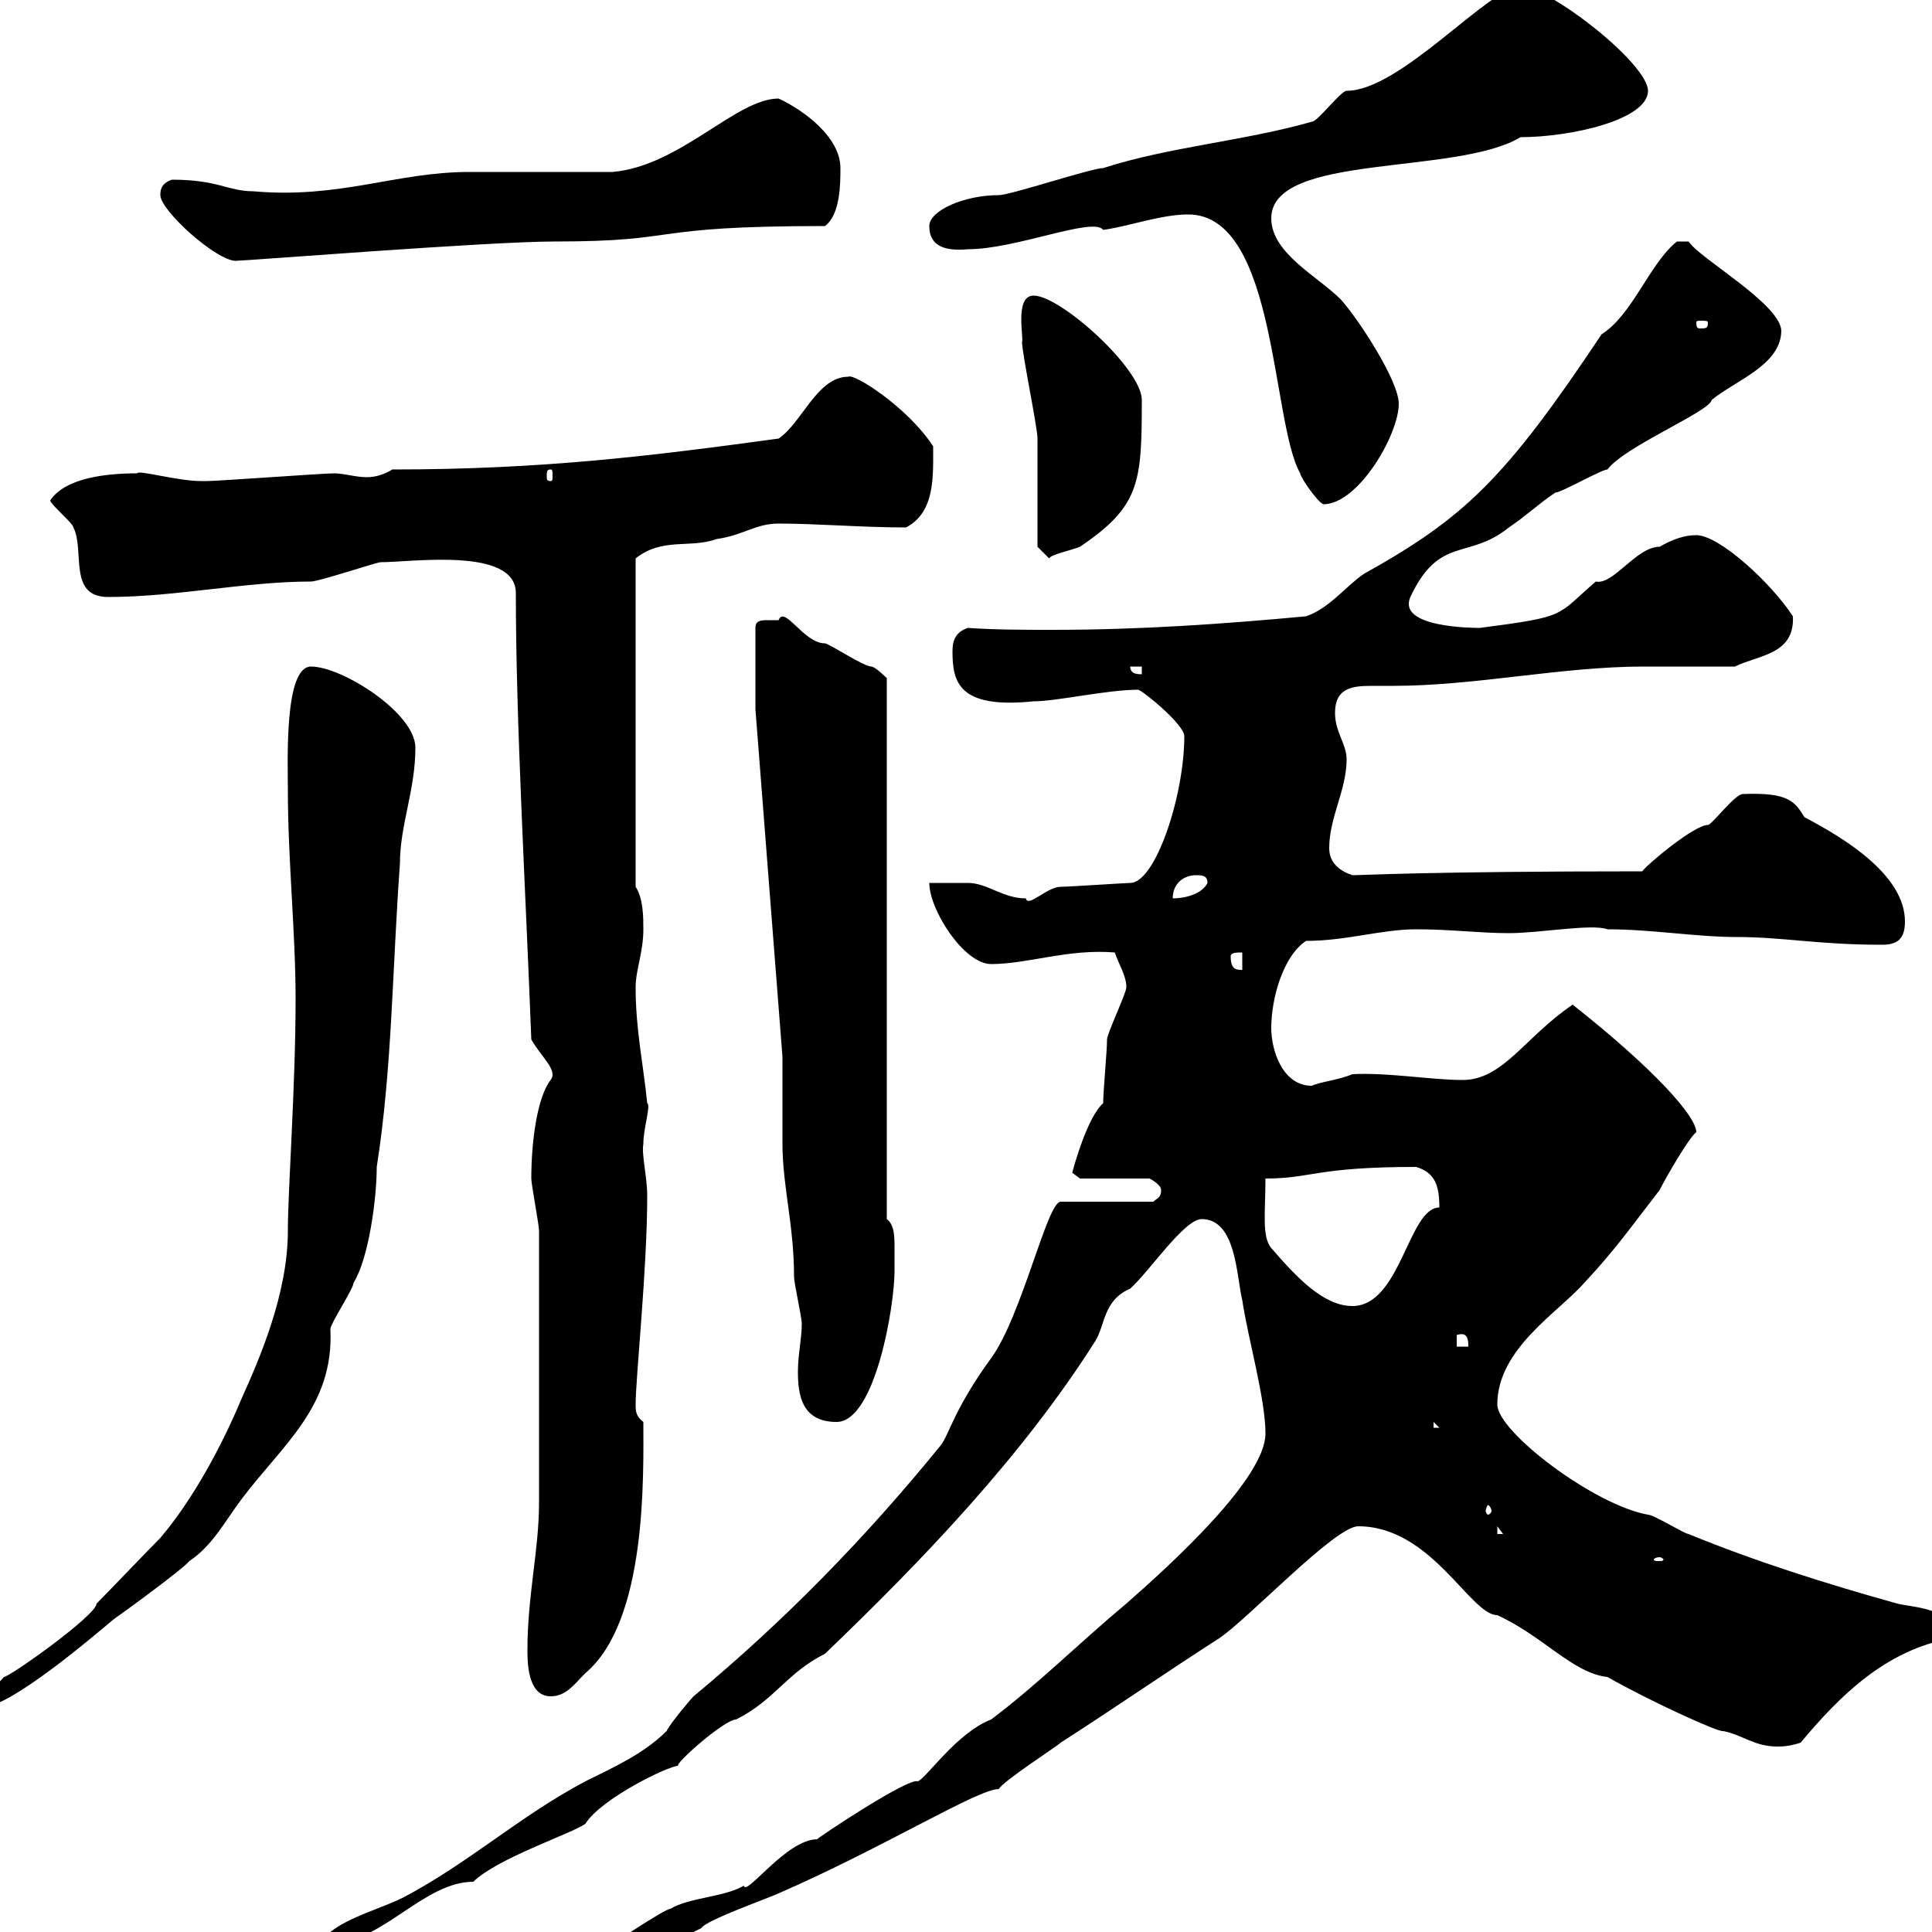<svg xmlns="http://www.w3.org/2000/svg" xmlns:xlink="http://www.w3.org/1999/xlink" width="300" height="300"><path d="M95.10 301.80C95.10 303 96.90 303 98.10 303C101.70 303 105.30 301.20 108.90 299.40C109.50 298.20 119.70 294.60 120.90 294C137.40 286.80 151.80 277.80 155.10 277.80C155.70 276.60 164.10 271.20 164.70 270.60C173.10 265.20 180.90 259.80 189.30 254.40C193.80 251.40 207.30 237 210.90 237C222.30 237 228.30 250.80 232.50 250.80C239.70 254.10 244.20 259.80 249.60 260.40C255.90 264 267 269.10 267.60 268.80C270.60 269.40 272.40 271.20 276 271.20C276.60 271.20 277.80 271.20 279.60 270.60C285.60 263.40 292.80 256.20 303 254.40C303.90 249.60 296.70 249.60 294.60 249C283.80 246 272.40 242.40 262.20 238.20C261.60 238.20 256.80 235.20 255.90 235.20C247.50 233.70 232.50 222.30 232.50 218.10C232.50 209.40 242.10 203.70 246 199.20C250.80 194.10 253.50 190.20 257.70 184.80C258.60 183 262.20 176.70 263.40 175.80C263.40 173.40 257.10 166.20 244.20 156C236.70 161.10 233.40 167.70 227.10 167.70C222.30 167.70 215.40 166.50 210 166.80C207.90 167.70 204.90 168 203.70 168.60C199.20 168.60 197.40 163.20 197.40 159.60C197.40 155.10 199.20 148.50 202.80 146.10C209.10 146.10 214.50 144.30 219.90 144.30C225.30 144.30 229.80 144.90 234.30 144.90C239.10 144.90 247.20 143.40 249.60 144.30C256.50 144.30 263.40 145.50 269.70 145.50C276.90 145.50 282.30 146.70 292.20 146.70C294.30 146.70 295.80 146.10 295.80 143.10C295.80 135.90 286.50 130.20 280.20 126.90C278.70 124.50 277.80 123 270.60 123.30C269.40 123.30 265.80 128.10 265.20 128.10C263.10 128.10 255.90 134.10 255 135.30C221.70 135.30 211.80 135.90 210 135.90C208.20 135.30 206.40 134.10 206.40 131.70C206.40 126.90 209.10 122.70 209.10 117.90C209.10 115.50 207.30 113.70 207.30 110.70C207.30 106.80 210 106.50 213 106.50C213.90 106.50 215.10 106.50 216.30 106.50C229.20 106.50 242.40 103.50 255.30 103.50C260.10 103.50 264.90 103.50 269.40 103.50C273 101.70 278.70 101.70 278.40 95.70C275.10 90.60 267 83.10 263.40 83.10C261.60 83.10 259.80 83.70 257.70 84.90C254.10 84.90 250.50 90.90 247.80 90.30C241.50 95.70 243.60 95.70 229.80 97.50C228.90 97.50 216.90 97.50 219 92.70C223.50 83.10 228 87 234.30 81.90C237 80.10 238.80 78.30 241.50 76.50C242.40 76.50 248.70 72.90 249.60 72.90C252.30 69.30 265.50 63.90 265.80 62.10C269.40 59.10 276.60 56.70 276.60 51.30C276.30 47.10 264 40.20 262.20 37.50L260.40 37.50C256.20 40.80 253.50 48.90 248.70 51.90C233.70 74.40 227.40 80.40 211.80 89.10C209.10 90.90 206.40 94.50 202.80 95.70C189.90 96.90 177 97.80 163.50 97.80C159.30 97.80 154.50 97.80 150.30 97.50C148.50 98.10 147.90 99.30 147.90 101.10C147.90 105.90 148.80 110.10 160.50 108.90C164.10 108.90 171.90 107.10 176.70 107.10C177.30 107.10 183.90 112.50 183.90 114.30C183.90 123.60 179.40 137.10 175.50 137.10C174.90 137.10 165.90 137.70 164.70 137.70C162.60 137.70 159.60 141 159.30 139.50C155.70 139.50 153.30 137.10 150.30 137.10C149.70 137.10 144.90 137.10 144.30 137.10C144.30 141.30 149.70 149.70 153.90 149.70C159.60 149.70 165.90 147.30 173.10 147.90C173.70 149.70 174.90 151.50 174.90 153.30C174.90 154.20 171.90 160.50 171.90 161.40C171.90 163.20 171.30 169.50 171.30 171.30C168.90 173.40 166.80 180.90 166.50 182.10L167.70 183L178.50 183C178.50 183 180.30 183.90 180.30 184.80C180.30 186 179.70 186 179.10 186.60L164.70 186.60C162.60 186.60 158.70 204.30 153.90 210.90C148.20 218.70 147.30 222.90 146.10 224.40C134.40 238.80 121.80 251.70 107.70 263.40C107.10 264 104.10 267.60 103.50 268.80C99.90 272.40 95.10 274.50 90.90 276.60C80.70 282 72.90 289.20 62.70 294.60C59.10 296.40 54.30 297.60 51.30 300C51.30 301.20 51.30 301.80 51.90 301.80C59.70 301.20 66 292.20 73.50 292.20C77.10 288.60 88.80 284.70 90.90 283.20C93.30 279.30 103.80 274.20 105.30 274.20C104.70 273.90 112.50 267 114.30 267C120.30 264 122.10 259.80 128.10 256.80C143.10 242.40 158.70 226.20 170.10 208.20C171.60 205.80 171.30 201.90 175.50 200.10C178.50 197.40 183.90 189.30 186.60 189.30C192 189.30 192 198.30 192.90 201.90C193.80 207.90 196.50 217.20 196.50 222.60C196.50 229.50 182.10 242.70 174.90 249C167.70 255 161.10 261.60 153.90 267C148.50 269.10 143.70 276.30 142.50 276.60C141 276 126.60 285.60 126.90 285.60C122.10 285.60 115.80 294.60 115.50 292.80C112.50 294.60 107.10 294.60 104.10 296.40C103.20 296.40 94.80 302.10 95.10 301.80ZM15 249C15 250.80 1.50 260.40 0.60 260.40C-0.30 261.60-3 263.40-3 265.20C1.50 265.20 14.10 254.40 17.70 251.40C18.60 250.80 28.50 243.60 29.40 242.40C33 240 34.80 236.40 37.50 232.80C43.80 224.40 51.90 218.40 51.30 206.40C51.30 205.50 54.90 200.10 54.90 199.20C57.30 195.30 58.50 186 58.50 181.20C60.90 165.90 60.90 150.60 62.10 134.10C62.10 128.10 64.50 122.70 64.50 116.10C64.50 110.70 53.10 103.50 48.30 103.50C44.10 103.50 44.70 118.20 44.70 122.70C44.70 133.50 45.90 144.90 45.90 155.10C45.90 168.60 44.70 184.80 44.70 191.10C44.70 201 40.20 211.20 37.50 217.20C34.50 224.40 30 232.80 24.90 238.80C23.10 240.60 16.80 247.20 15 249ZM81.90 256.20C81.90 258 81.90 263.40 85.50 263.40C87.90 263.40 89.10 261.60 90.90 259.80C100.50 251.70 99.90 229.20 99.90 220.80C98.70 219.90 98.70 219 98.70 218.10C98.70 213.90 100.50 197.10 100.50 185.70C100.50 182.70 99.60 179.40 99.90 177.60C99.90 175.20 101.10 171.60 100.50 171.30C99.90 165.30 98.70 159.90 98.70 153.30C98.70 150.60 99.90 147.90 99.90 144.30C99.90 142.50 99.90 139.50 98.70 137.70L98.70 86.70C102.90 83.40 107.10 85.20 111.30 83.70C115.50 83.10 117.30 81.30 120.90 81.30C126.90 81.30 133.80 81.90 140.70 81.90C145.20 79.50 144.90 74.10 144.90 69.30C141 63.30 132.60 57.90 131.70 58.50C126.90 58.50 124.50 65.70 120.90 68.10C101.10 70.80 84.30 72.90 60.90 72.90C60 73.50 58.50 74.10 57 74.10C55.20 74.10 53.40 73.50 51.90 73.50C50.10 73.50 33.90 74.70 32.10 74.70C32.10 74.70 32.10 74.70 31.20 74.70C27.60 74.70 21.30 72.90 21.30 73.50C16.80 73.50 10.20 74.10 7.80 77.70C7.80 78.30 11.40 81.30 11.40 81.90C13.20 85.50 10.50 92.70 16.80 92.70C27.30 92.70 38.10 90.30 48.30 90.30C49.50 90.30 58.50 87.30 59.10 87.30C63.90 87.30 80.10 84.90 80.10 92.10C80.10 112.20 81.60 137.70 82.50 161.40C84 164.10 86.70 166.20 85.50 167.70C83.40 170.40 82.50 177.30 82.50 183C82.50 183.90 83.70 190.20 83.70 191.10C83.70 205.50 83.70 224.70 83.70 233.40C83.70 240.60 81.90 247.80 81.90 256.20ZM257.70 241.80C258 241.80 258.30 242.10 258.30 242.10C258.30 242.40 258 242.40 257.70 242.40C257.10 242.40 256.80 242.40 256.80 242.10C256.80 242.10 257.10 241.80 257.70 241.80ZM232.50 237L233.40 238.20L232.50 238.20ZM231.60 234.60C231.60 234.90 231.30 235.20 231 235.20C231 235.20 230.70 234.90 230.70 234.60C230.70 234.30 231 233.70 231 233.70C231.30 233.70 231.60 234.30 231.60 234.60ZM222.60 220.80L223.50 221.70L222.60 221.70ZM121.50 164.10C121.50 165.90 121.50 175.80 121.50 177.60C121.50 184.20 123.30 190.20 123.30 198.30C123.30 199.20 124.50 204.60 124.50 205.50C124.50 207.90 123.90 210.30 123.90 213C123.90 216.60 124.50 220.80 129.90 220.80C135.90 220.80 138.90 202.80 138.90 197.40C138.90 196.80 138.90 195.30 138.90 193.80C138.90 192 138.90 190.20 137.70 189.30L137.70 105.30C137.70 105.30 135.90 103.50 135.30 103.50C134.10 103.50 128.70 99.90 128.10 99.90C124.80 99.90 121.80 93.90 120.90 96.30C120.90 96.30 120 96.30 119.40 96.30C118.20 96.30 117.30 96.30 117.30 97.50L117.30 110.10ZM226.20 207.30C228 206.70 228 208.20 228 209.10L226.20 209.10ZM197.40 193.80C195.90 192 196.50 188.10 196.50 183C203.70 183 204.30 181.20 219.90 181.20C222.90 182.10 223.50 184.20 223.50 187.50C218.70 187.50 217.50 202.80 210 202.80C205.50 202.80 201.30 198.30 197.40 193.80ZM191.10 148.50C191.10 147.90 192 147.90 192.90 147.90L192.90 150.60C192 150.60 191.10 150.60 191.10 148.50ZM185.70 135.90C186.60 135.90 187.50 135.90 187.50 137.10C186.60 138.90 183.90 139.50 182.10 139.50C182.10 137.10 183.90 135.90 185.70 135.90ZM175.50 103.50L177.30 103.50L177.30 104.70C176.70 104.70 175.50 104.70 175.50 103.50ZM161.10 84.90C161.10 84.90 162.90 86.70 162.90 86.70C163.20 86.10 166.20 85.50 167.70 84.90C177 78.60 177.30 75 177.30 62.10C177.30 57.30 164.70 45.90 160.50 45.90C157.50 45.90 159 52.50 158.70 53.10C158.70 54.90 161.10 66.30 161.10 68.10C161.10 71.10 161.10 81.90 161.10 84.90ZM184.50 33.30C198.30 33.30 197.40 65.70 201.90 73.50C201.90 74.10 204.60 78 205.50 78.30C210.90 78.30 217.20 67.50 217.20 62.70C217.20 59.10 210.90 49.50 208.20 46.50C204.60 42.90 197.40 39.30 197.40 33.90C197.40 23.70 226.20 27.30 236.10 21.30C243.90 21.30 255.90 18.60 255.90 14.10C255.90 9.90 240.60-2.10 236.10-2.10C231.30-2.10 217.50 14.10 209.10 14.10C208.20 14.10 204.60 18.90 203.70 18.90C193.20 21.90 181.50 22.80 171.30 26.10C169.50 26.10 156.90 30.30 155.10 30.30C149.70 30.30 144.30 32.70 144.30 35.10C144.30 38.40 147 39 150.30 38.70C157.80 38.70 169.80 33.60 171.30 35.70C175.50 35.10 180.30 33.30 184.50 33.30ZM85.50 72.90C85.80 72.90 85.80 73.20 85.80 74.10C85.80 74.40 85.80 74.70 85.50 74.70C84.90 74.70 84.90 74.40 84.90 74.10C84.90 73.20 84.90 72.90 85.50 72.90ZM265.20 50.10C265.20 51 264.90 51 264 51C263.70 51 263.40 51 263.40 50.10C263.40 49.80 263.70 49.80 264 49.80C264.90 49.80 265.20 49.80 265.20 50.10ZM24.90 30.30C24.90 32.70 33.60 40.50 36.60 40.50C38.10 40.50 75.90 37.50 86.10 37.50C106.50 37.50 99.60 35.10 128.10 35.10C130.50 33.30 130.50 28.50 130.50 26.10C130.50 21.30 124.80 17.10 120.90 15.30C114.30 15.30 105.60 25.80 95.10 26.70C91.50 26.70 76.50 26.70 72.90 26.70C61.50 26.70 52.80 30.90 39.30 29.70C35.40 29.70 33.90 27.90 26.70 27.90C24.90 28.50 24.90 29.70 24.90 30.30Z"/></svg>